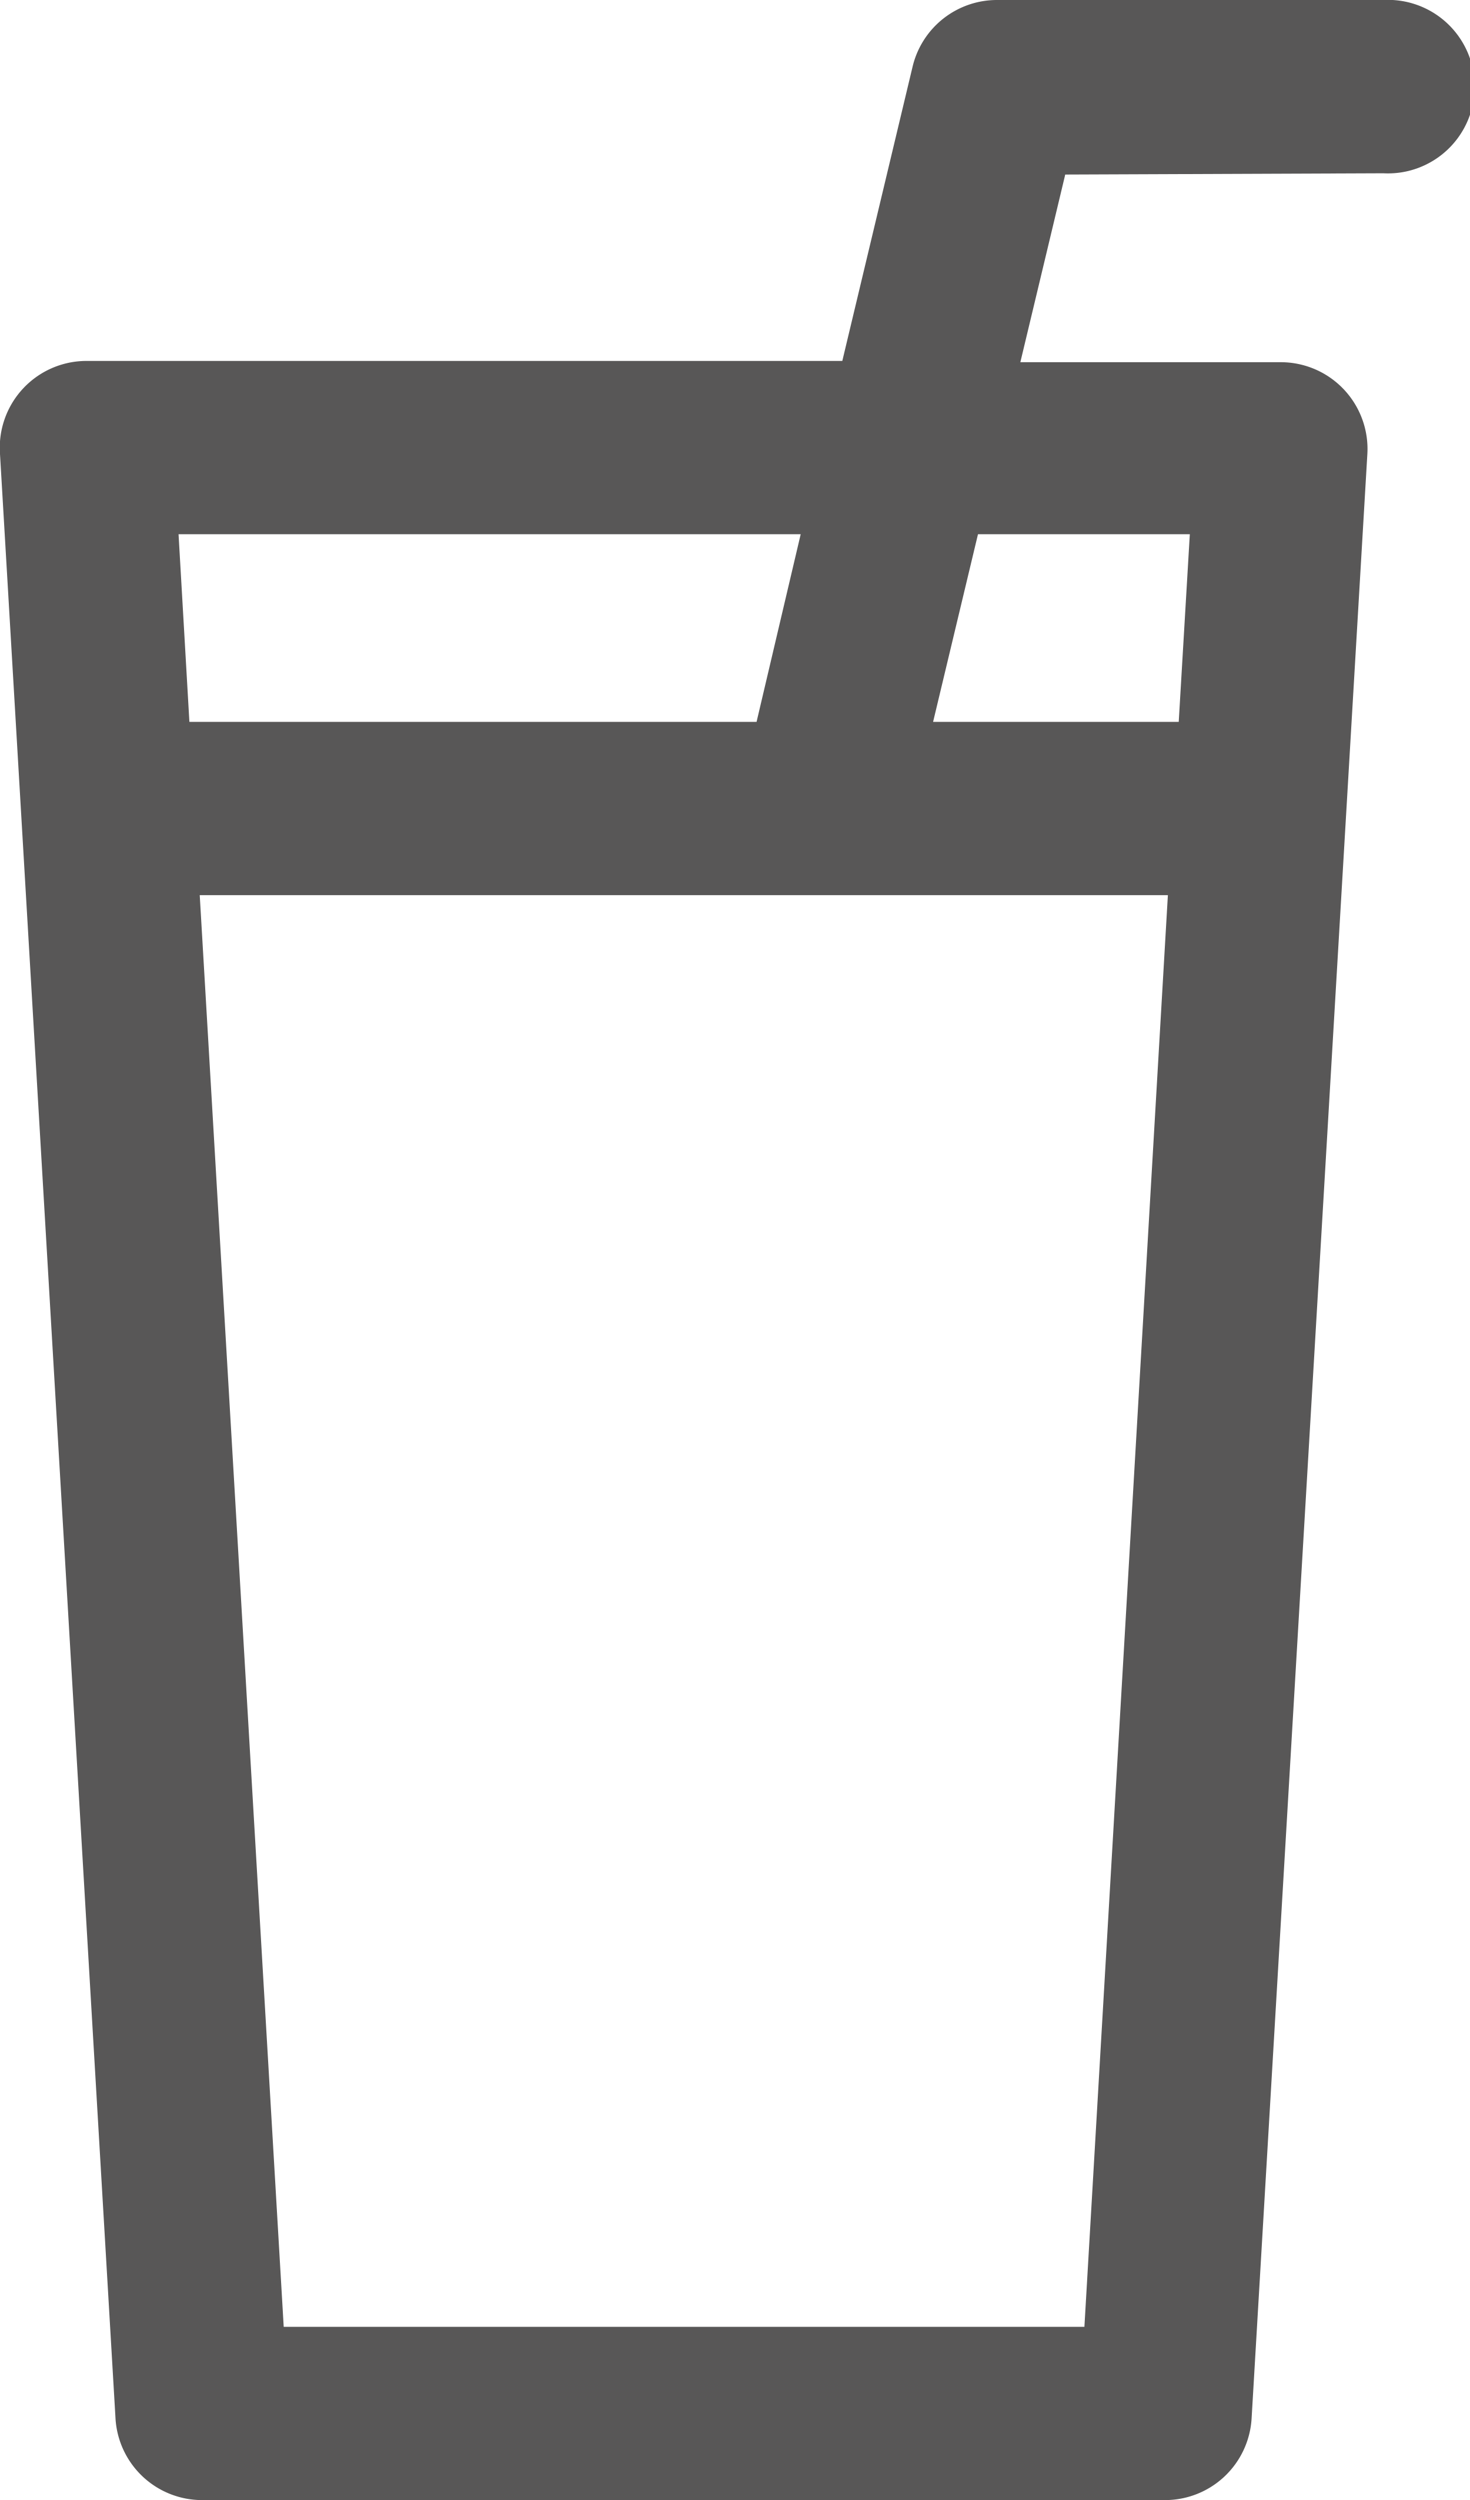 <svg xmlns="http://www.w3.org/2000/svg" viewBox="0 0 58.29 99.12"><defs><style>.cls-1{fill:#585757;}</style></defs><g id="レイヤー_2" data-name="レイヤー 2"><g id="レイヤー_1-2" data-name="レイヤー 1"><path class="cls-1" d="M54.85,6.87a3.44,3.44,0,1,0,0-6.87H39.53a3.44,3.44,0,0,0-3.34,2.63L33.4,14.31h-30A3.44,3.44,0,0,0,0,18L4.58,95.88A3.44,3.44,0,0,0,8,99.12h38.2a3.44,3.44,0,0,0,3.43-3.24L54.22,18a3.44,3.44,0,0,0-3.43-3.64H40.46l1.78-7.44ZM31.75,21.18,30,28.62H7.51l-.43-7.44ZM43,92.25H11.25L7.92,35.49H46.31Zm4.18-71.07-.44,7.44H37l1.78-7.44Z"/></g></g></svg>